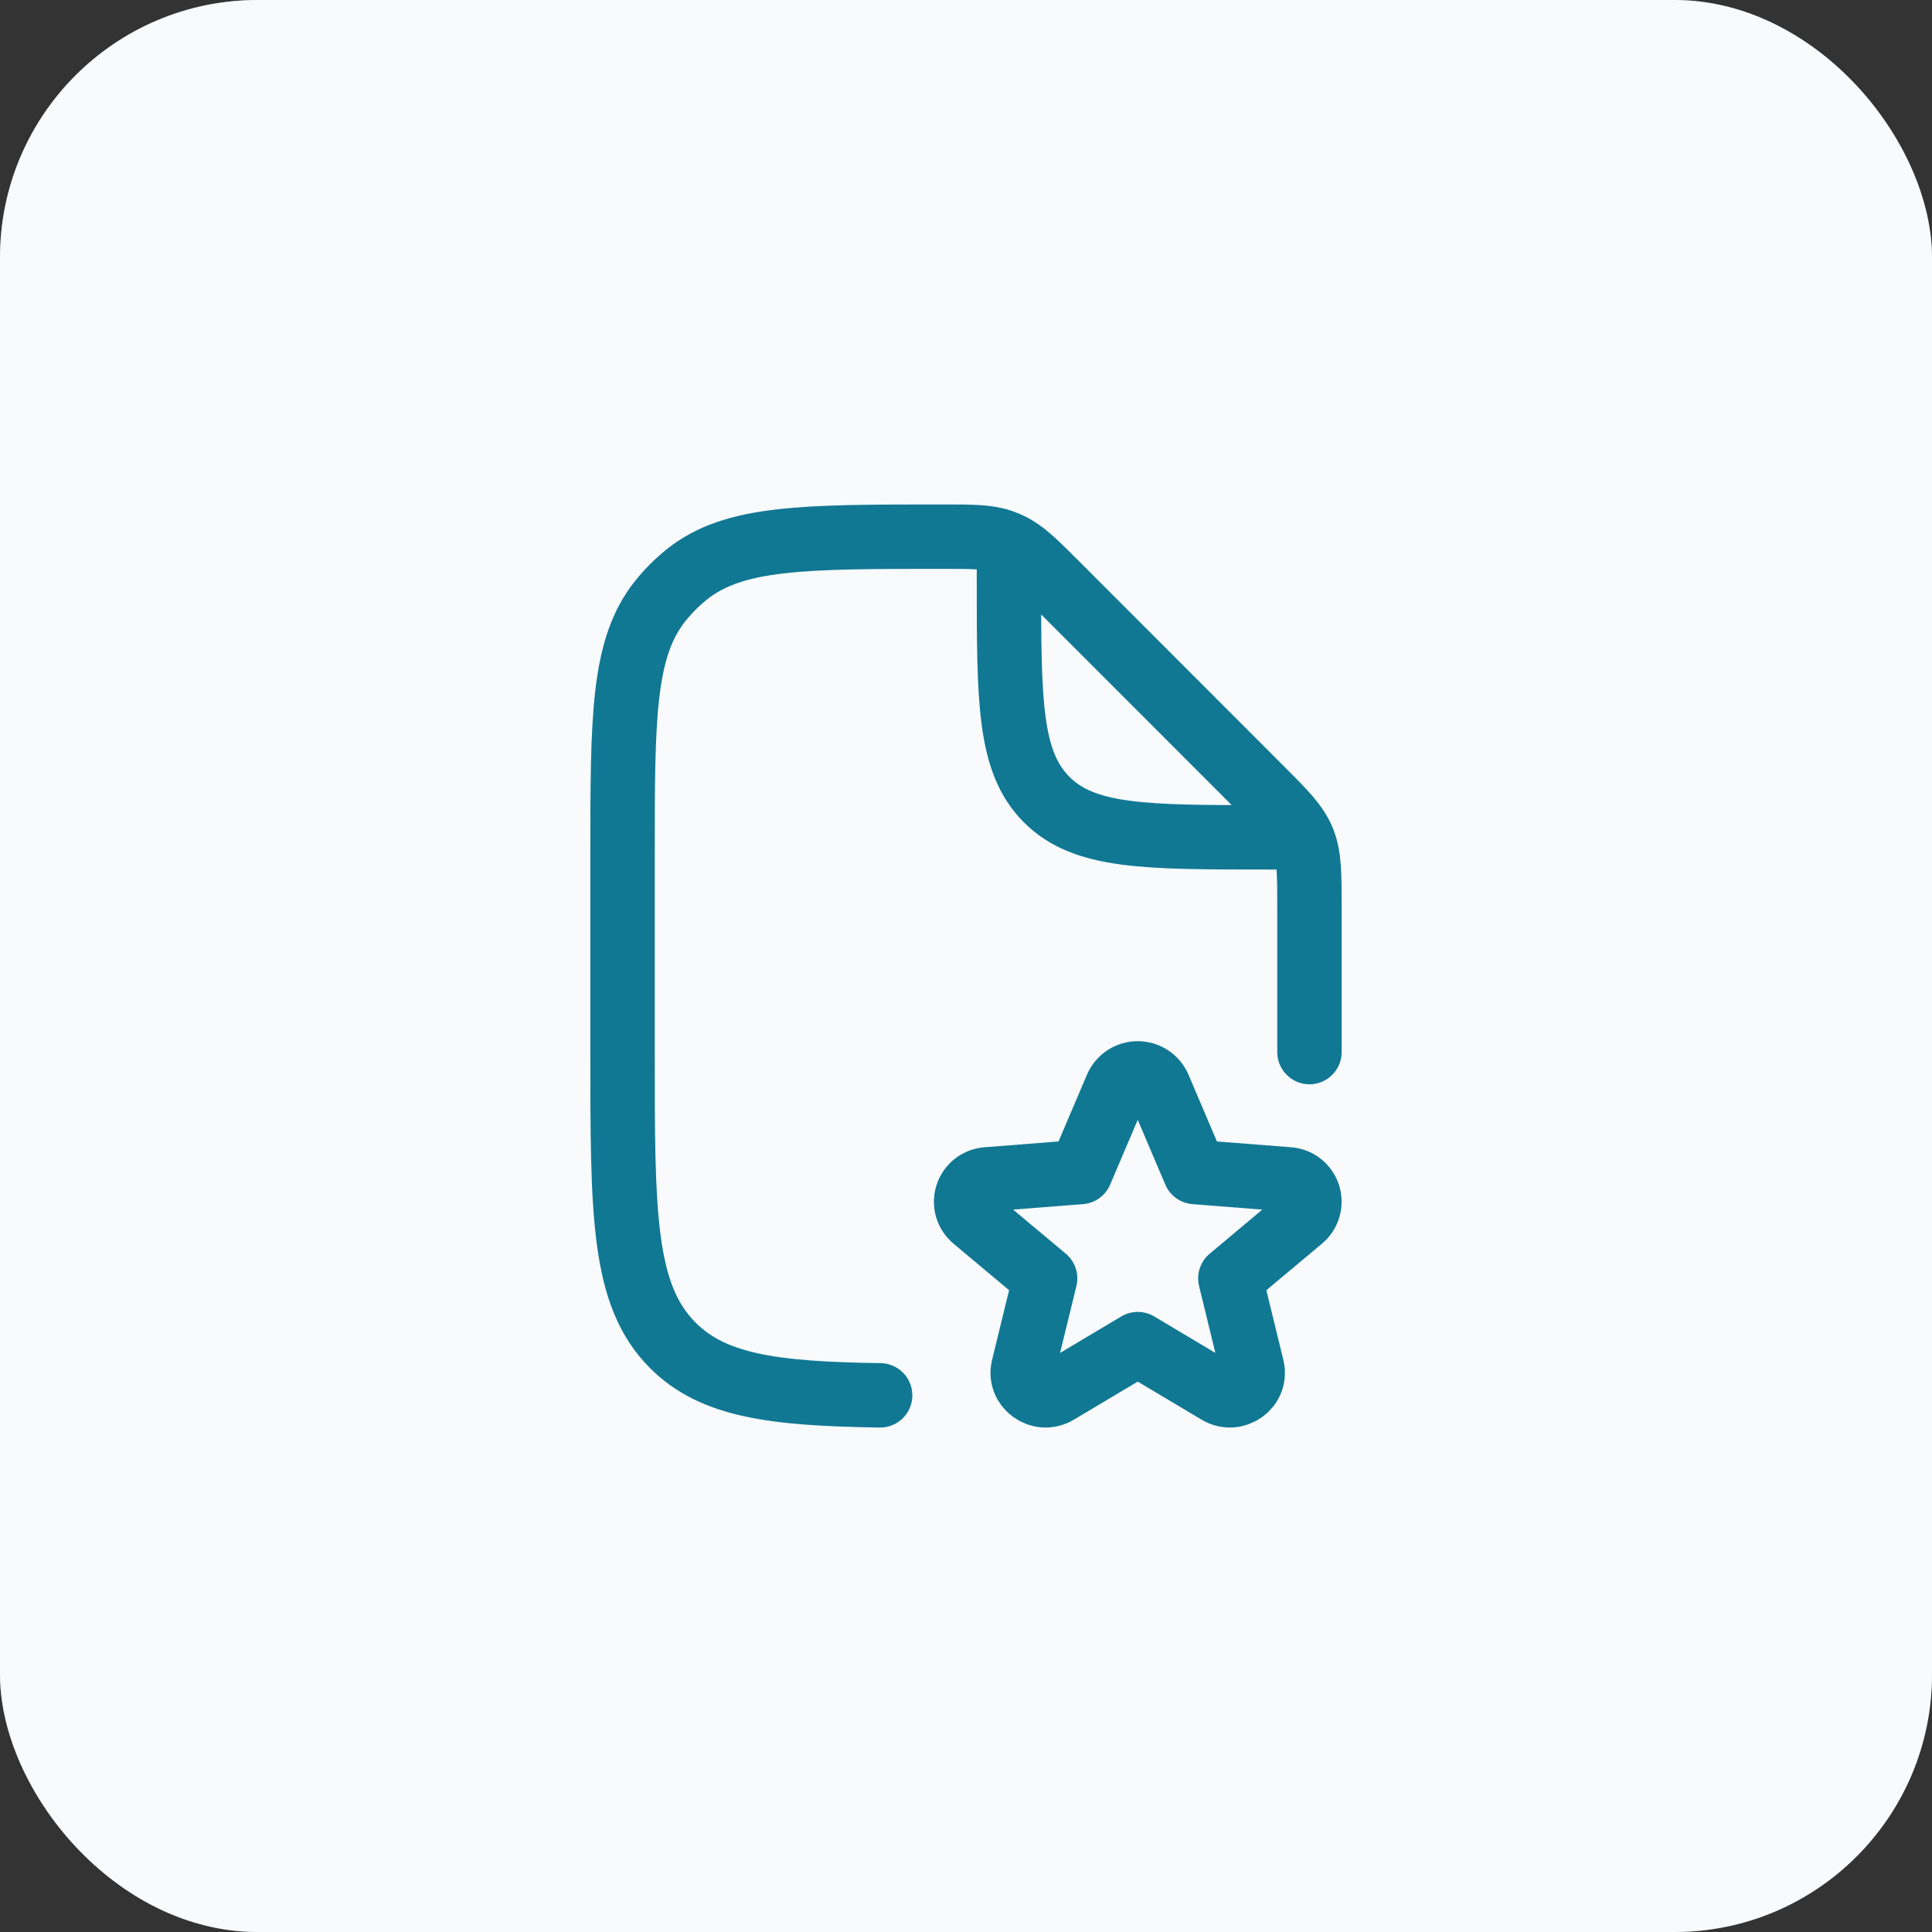 <svg width="120" height="120" viewBox="0 0 120 120" fill="none" xmlns="http://www.w3.org/2000/svg">
<rect x="0" y="0" width="120" height="120" fill="#333333" stroke="none"/>
<rect width="120" height="120" rx="16" fill="#F4F7FB"/>
<rect width="120" height="120" rx="16" fill="white" fill-opacity="0.33"/>
<path d="M81.333 65.347V56.429C81.333 54.248 81.333 53.157 80.928 52.176C80.523 51.195 79.752 50.424 78.208 48.883L65.579 36.245C64.248 34.915 63.584 34.251 62.757 33.856C62.586 33.774 62.411 33.701 62.232 33.637C61.371 33.333 60.429 33.333 58.549 33.333C49.896 33.333 45.568 33.333 42.637 35.696C42.045 36.174 41.506 36.714 41.029 37.307C38.667 40.24 38.667 44.568 38.667 53.227V65.347C38.667 75.408 38.667 80.44 41.792 83.565C44.307 86.08 48.053 86.571 54.667 86.667M62.667 34.667V36C62.667 43.547 62.667 47.32 65.011 49.664C67.352 52.008 71.125 52.008 78.667 52.008H80" stroke="#117894" stroke-width="4" stroke-linecap="round" stroke-linejoin="round"/>
<path d="M69.357 67.525C69.469 67.271 69.652 67.054 69.885 66.902C70.117 66.75 70.389 66.669 70.667 66.669C70.945 66.669 71.216 66.75 71.449 66.902C71.681 67.054 71.865 67.271 71.976 67.525L74.221 72.797L80.024 73.251C80.302 73.268 80.568 73.368 80.788 73.538C81.009 73.708 81.173 73.941 81.26 74.205C81.347 74.469 81.353 74.754 81.276 75.022C81.2 75.289 81.045 75.528 80.832 75.707L76.419 79.403L77.768 84.939C78.064 86.147 76.731 87.104 75.653 86.459L70.667 83.485L65.68 86.459C64.603 87.104 63.269 86.147 63.563 84.939L64.915 79.403L60.501 75.707C60.289 75.528 60.135 75.289 60.059 75.022C59.984 74.755 59.99 74.471 60.077 74.207C60.163 73.943 60.327 73.711 60.547 73.541C60.767 73.371 61.032 73.271 61.309 73.253L67.112 72.797L69.357 67.525Z" stroke="#117894" stroke-width="4" stroke-linecap="round" stroke-linejoin="round"/>
</svg>
